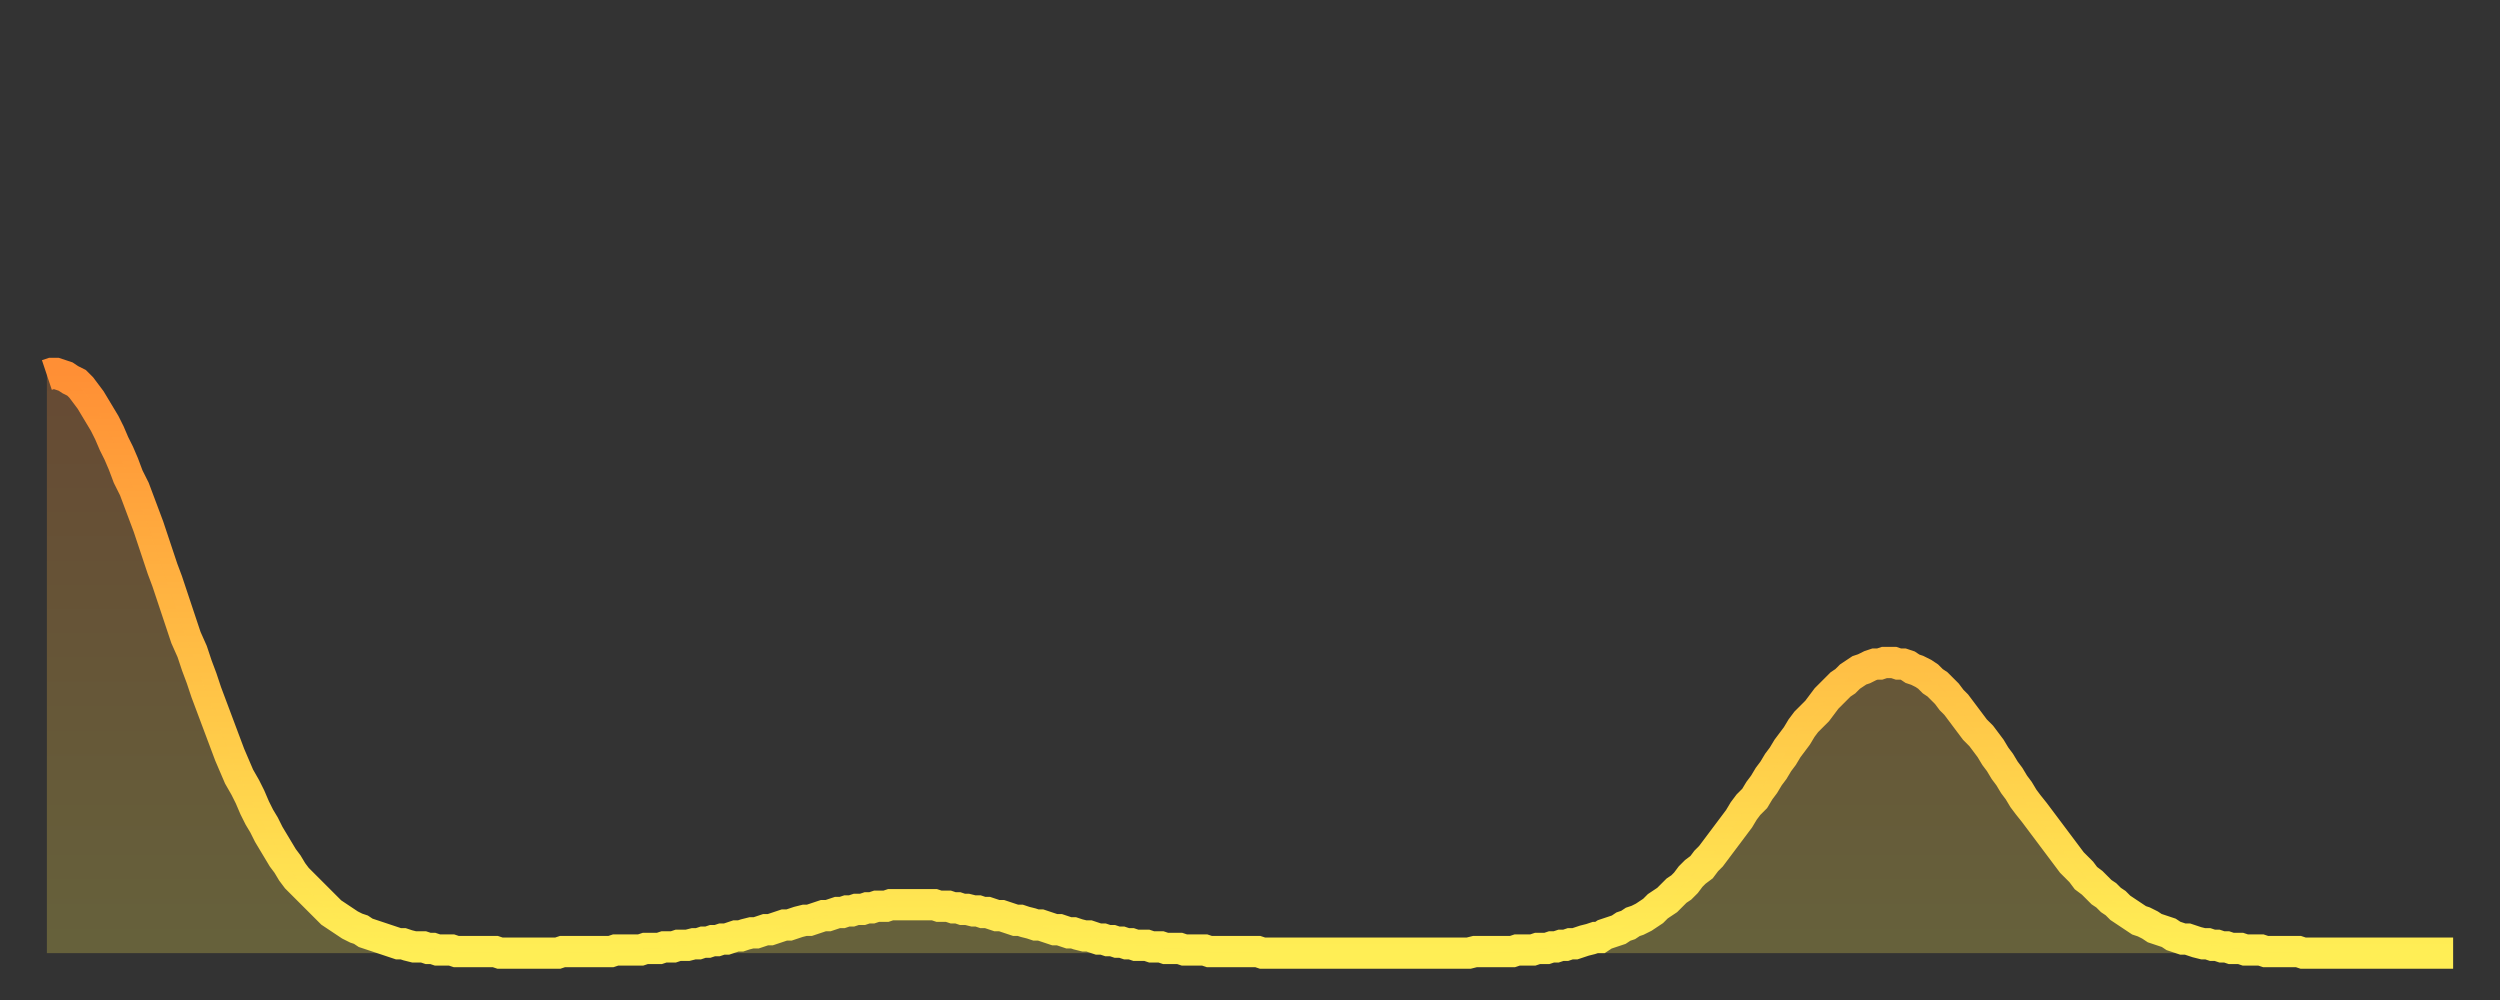 <?xml version="1.0" encoding="utf-8" ?>
<svg baseProfile="full" height="64" version="1.1" width="160" xmlns="http://www.w3.org/2000/svg" xmlns:ev="http://www.w3.org/2001/xml-events" xmlns:xlink="http://www.w3.org/1999/xlink"><rect width="100%" height="100%" fill="#333333" stroke="none"/><defs><linearGradient id="id68654" x1="0" x2="0" y1="0" y2="1"><stop offset="0%" stop-color="#ff8f35" /><stop offset="50%" stop-color="#ffbf45" /><stop offset="100%" stop-color="#ffee55" /></linearGradient></defs><g transform="translate(3,3)"><g><path d="M 0.0 21.0 L 0.3 20.9 0.6 20.9 0.9 21.0 1.2 21.1 1.5 21.3 1.9 21.5 2.2 21.8 2.5 22.2 2.8 22.6 3.1 23.1 3.4 23.6 3.7 24.1 4.0 24.7 4.3 25.4 4.6 26.0 4.9 26.7 5.2 27.5 5.6 28.3 5.9 29.1 6.2 29.9 6.5 30.7 6.8 31.6 7.1 32.5 7.4 33.4 7.7 34.2 8.0 35.1 8.3 36.0 8.6 36.9 8.9 37.8 9.3 38.7 9.6 39.6 9.9 40.4 10.2 41.3 10.5 42.1 10.8 42.9 11.1 43.7 11.4 44.5 11.7 45.3 12.0 46.0 12.3 46.7 12.7 47.4 13.0 48.0 13.3 48.7 13.6 49.3 13.9 49.8 14.2 50.4 14.5 50.9 14.8 51.4 15.1 51.9 15.4 52.3 15.7 52.8 16.0 53.2 16.4 53.6 16.7 53.9 17.0 54.2 17.3 54.5 17.6 54.8 17.9 55.1 18.2 55.4 18.5 55.6 18.8 55.8 19.1 56.0 19.4 56.2 19.8 56.4 20.1 56.5 20.4 56.7 20.7 56.8 21.0 56.9 21.3 57.0 21.6 57.1 21.9 57.2 22.2 57.3 22.5 57.4 22.8 57.4 23.1 57.5 23.5 57.6 23.8 57.6 24.1 57.6 24.4 57.7 24.7 57.7 25.0 57.8 25.3 57.8 25.6 57.8 25.9 57.8 26.2 57.9 26.5 57.9 26.8 57.9 27.2 57.9 27.5 57.9 27.8 57.9 28.1 57.9 28.4 57.9 28.7 57.9 29.0 58.0 29.3 58.0 29.6 58.0 29.9 58.0 30.2 58.0 30.6 58.0 30.9 58.0 31.2 58.0 31.5 58.0 31.8 58.0 32.1 58.0 32.4 58.0 32.7 58.0 33.0 57.9 33.3 57.9 33.6 57.9 33.9 57.9 34.3 57.9 34.6 57.9 34.9 57.9 35.2 57.9 35.5 57.9 35.8 57.9 36.1 57.9 36.4 57.8 36.7 57.8 37.0 57.8 37.3 57.8 37.7 57.8 38.0 57.8 38.3 57.7 38.6 57.7 38.9 57.7 39.2 57.7 39.5 57.6 39.8 57.6 40.1 57.6 40.4 57.5 40.7 57.5 41.0 57.5 41.4 57.4 41.7 57.4 42.0 57.3 42.3 57.3 42.6 57.2 42.9 57.2 43.2 57.1 43.5 57.1 43.8 57.0 44.1 56.9 44.4 56.9 44.7 56.8 45.1 56.7 45.4 56.7 45.7 56.6 46.0 56.5 46.3 56.5 46.6 56.4 46.9 56.3 47.2 56.2 47.5 56.2 47.8 56.1 48.1 56.0 48.5 55.9 48.8 55.9 49.1 55.8 49.4 55.7 49.7 55.6 50.0 55.6 50.3 55.5 50.6 55.4 50.9 55.4 51.2 55.3 51.5 55.3 51.8 55.2 52.2 55.2 52.5 55.1 52.8 55.1 53.1 55.0 53.4 55.0 53.7 55.0 54.0 54.9 54.3 54.9 54.6 54.9 54.9 54.9 55.2 54.9 55.6 54.9 55.9 54.9 56.2 54.9 56.5 54.9 56.8 54.9 57.1 55.0 57.4 55.0 57.7 55.0 58.0 55.1 58.3 55.1 58.6 55.2 58.9 55.2 59.3 55.3 59.6 55.3 59.9 55.4 60.2 55.4 60.5 55.5 60.8 55.6 61.1 55.6 61.4 55.7 61.7 55.8 62.0 55.9 62.3 55.9 62.6 56.0 63.0 56.1 63.3 56.2 63.6 56.2 63.9 56.3 64.2 56.4 64.5 56.5 64.8 56.5 65.1 56.6 65.4 56.7 65.7 56.7 66.0 56.8 66.4 56.9 66.7 56.9 67.0 57.0 67.3 57.1 67.6 57.1 67.9 57.2 68.2 57.2 68.5 57.3 68.8 57.3 69.1 57.4 69.4 57.4 69.7 57.5 70.1 57.5 70.4 57.5 70.7 57.6 71.0 57.6 71.3 57.6 71.6 57.7 71.9 57.7 72.2 57.7 72.5 57.7 72.8 57.8 73.1 57.8 73.5 57.8 73.8 57.8 74.1 57.8 74.4 57.9 74.7 57.9 75.0 57.9 75.3 57.9 75.6 57.9 75.9 57.9 76.2 57.9 76.5 57.9 76.8 57.9 77.2 57.9 77.5 57.9 77.8 58.0 78.1 58.0 78.4 58.0 78.7 58.0 79.0 58.0 79.3 58.0 79.6 58.0 79.9 58.0 80.2 58.0 80.5 58.0 80.9 58.0 81.2 58.0 81.5 58.0 81.8 58.0 82.1 58.0 82.4 58.0 82.7 58.0 83.0 58.0 83.3 58.0 83.6 58.0 83.9 58.0 84.3 58.0 84.6 58.0 84.9 58.0 85.2 58.0 85.5 58.0 85.8 58.0 86.1 58.0 86.4 58.0 86.7 58.0 87.0 58.0 87.3 58.0 87.6 58.0 88.0 58.0 88.3 58.0 88.6 58.0 88.9 58.0 89.2 58.0 89.5 58.0 89.8 58.0 90.1 58.0 90.4 58.0 90.7 58.0 91.0 58.0 91.4 57.9 91.7 57.9 92.0 57.9 92.3 57.9 92.6 57.9 92.9 57.9 93.2 57.9 93.5 57.9 93.8 57.9 94.1 57.8 94.4 57.8 94.7 57.8 95.1 57.8 95.4 57.7 95.7 57.7 96.0 57.7 96.3 57.6 96.6 57.6 96.9 57.5 97.2 57.5 97.5 57.4 97.8 57.4 98.1 57.3 98.4 57.2 98.8 57.1 99.1 57.0 99.4 57.0 99.7 56.8 100.0 56.7 100.3 56.6 100.6 56.5 100.9 56.3 101.2 56.2 101.5 56.0 101.8 55.9 102.2 55.7 102.5 55.5 102.8 55.3 103.1 55.0 103.4 54.8 103.7 54.6 104.0 54.3 104.3 54.0 104.6 53.8 104.9 53.5 105.2 53.1 105.5 52.8 105.9 52.5 106.2 52.1 106.5 51.8 106.8 51.4 107.1 51.0 107.4 50.6 107.7 50.2 108.0 49.8 108.3 49.4 108.6 48.9 108.9 48.5 109.3 48.1 109.6 47.6 109.9 47.2 110.2 46.7 110.5 46.3 110.8 45.8 111.1 45.4 111.4 44.9 111.7 44.5 112.0 44.1 112.3 43.6 112.6 43.2 113.0 42.8 113.3 42.5 113.6 42.1 113.9 41.7 114.2 41.4 114.5 41.1 114.8 40.8 115.1 40.6 115.4 40.3 115.7 40.1 116.0 39.9 116.3 39.8 116.7 39.6 117.0 39.5 117.3 39.5 117.6 39.4 117.9 39.4 118.2 39.4 118.5 39.5 118.8 39.5 119.1 39.6 119.4 39.8 119.7 39.9 120.1 40.1 120.4 40.3 120.7 40.6 121.0 40.8 121.3 41.1 121.6 41.4 121.9 41.8 122.2 42.1 122.5 42.5 122.8 42.9 123.1 43.3 123.4 43.7 123.8 44.1 124.1 44.5 124.4 44.9 124.7 45.4 125.0 45.8 125.3 46.3 125.6 46.7 125.9 47.2 126.2 47.6 126.5 48.1 126.8 48.5 127.2 49.0 127.5 49.4 127.8 49.8 128.1 50.2 128.4 50.6 128.7 51.0 129.0 51.4 129.3 51.8 129.6 52.2 129.9 52.5 130.2 52.8 130.5 53.2 130.9 53.5 131.2 53.8 131.5 54.1 131.8 54.3 132.1 54.6 132.4 54.8 132.7 55.1 133.0 55.3 133.3 55.5 133.6 55.7 133.9 55.9 134.2 56.0 134.6 56.2 134.9 56.4 135.2 56.5 135.5 56.6 135.8 56.7 136.1 56.9 136.4 57.0 136.7 57.1 137.0 57.1 137.3 57.2 137.6 57.3 138.0 57.4 138.3 57.4 138.6 57.5 138.9 57.5 139.2 57.6 139.5 57.6 139.8 57.7 140.1 57.7 140.4 57.7 140.7 57.8 141.0 57.8 141.3 57.8 141.7 57.8 142.0 57.9 142.3 57.9 142.6 57.9 142.9 57.9 143.2 57.9 143.5 57.9 143.8 57.9 144.1 57.9 144.4 58.0 144.7 58.0 145.1 58.0 145.4 58.0 145.7 58.0 146.0 58.0 146.3 58.0 146.6 58.0 146.9 58.0 147.2 58.0 147.5 58.0 147.8 58.0 148.1 58.0 148.4 58.0 148.8 58.0 149.1 58.0 149.4 58.0 149.7 58.0 150.0 58.0 150.3 58.0 150.6 58.0 150.9 58.0 151.2 58.0 151.5 58.0 151.8 58.0 152.1 58.0 152.5 58.0 152.8 58.0 153.1 58.0 153.4 58.0 153.7 58.0 154.0 58.0" fill="none" id="graph-curve" opacity="1" stroke="url(#id68654)" stroke-width="2" /><path d="M 0 58 L 0.0 21.0 0.3 20.9 0.6 20.9 0.9 21.0 1.2 21.1 1.5 21.3 1.9 21.5 2.2 21.8 2.5 22.2 2.8 22.6 3.1 23.1 3.4 23.6 3.7 24.1 4.0 24.7 4.3 25.4 4.6 26.0 4.9 26.7 5.2 27.5 5.6 28.3 5.9 29.1 6.2 29.9 6.5 30.7 6.8 31.6 7.1 32.5 7.4 33.4 7.7 34.2 8.0 35.1 8.3 36.0 8.6 36.9 8.9 37.8 9.3 38.7 9.6 39.6 9.9 40.4 10.2 41.3 10.5 42.1 10.8 42.9 11.1 43.7 11.4 44.5 11.7 45.3 12.0 46.0 12.3 46.7 12.7 47.4 13.0 48.0 13.3 48.7 13.6 49.3 13.9 49.8 14.2 50.4 14.5 50.9 14.8 51.4 15.1 51.9 15.4 52.3 15.7 52.8 16.0 53.2 16.4 53.6 16.7 53.9 17.0 54.2 17.3 54.5 17.6 54.8 17.9 55.1 18.2 55.4 18.5 55.6 18.8 55.8 19.1 56.0 19.4 56.2 19.8 56.4 20.1 56.5 20.4 56.7 20.7 56.8 21.0 56.9 21.3 57.0 21.6 57.1 21.9 57.2 22.2 57.3 22.5 57.4 22.8 57.4 23.1 57.5 23.5 57.6 23.8 57.6 24.1 57.6 24.4 57.7 24.7 57.7 25.0 57.8 25.3 57.8 25.6 57.8 25.9 57.8 26.2 57.9 26.5 57.9 26.8 57.9 27.2 57.9 27.5 57.9 27.8 57.9 28.1 57.9 28.4 57.9 28.7 57.9 29.0 58.0 29.3 58.0 29.6 58.0 29.9 58.0 30.2 58.0 30.6 58.0 30.9 58.0 31.2 58.0 31.5 58.0 31.8 58.0 32.1 58.0 32.4 58.0 32.7 58.0 33.0 57.9 33.3 57.9 33.6 57.9 33.9 57.9 34.3 57.9 34.6 57.9 34.9 57.9 35.2 57.9 35.5 57.9 35.8 57.9 36.1 57.9 36.4 57.8 36.7 57.8 37.0 57.8 37.3 57.8 37.7 57.8 38.0 57.8 38.3 57.7 38.6 57.7 38.9 57.7 39.2 57.7 39.5 57.6 39.8 57.6 40.1 57.6 40.4 57.5 40.7 57.5 41.0 57.5 41.4 57.4 41.7 57.4 42.0 57.3 42.3 57.3 42.6 57.2 42.9 57.2 43.2 57.1 43.5 57.1 43.8 57.0 44.1 56.9 44.4 56.9 44.7 56.8 45.1 56.7 45.4 56.7 45.7 56.6 46.0 56.5 46.3 56.5 46.6 56.4 46.9 56.3 47.2 56.2 47.5 56.2 47.8 56.1 48.1 56.0 48.5 55.9 48.8 55.9 49.1 55.8 49.4 55.7 49.7 55.6 50.0 55.6 50.3 55.5 50.6 55.4 50.9 55.4 51.2 55.3 51.5 55.3 51.8 55.2 52.2 55.2 52.5 55.1 52.8 55.1 53.1 55.0 53.4 55.0 53.7 55.0 54.0 54.9 54.3 54.9 54.6 54.9 54.9 54.9 55.2 54.9 55.6 54.9 55.9 54.9 56.2 54.9 56.5 54.9 56.8 54.9 57.1 55.0 57.4 55.0 57.7 55.0 58.0 55.1 58.3 55.1 58.6 55.2 58.9 55.2 59.3 55.3 59.6 55.3 59.9 55.4 60.2 55.4 60.5 55.5 60.8 55.6 61.1 55.6 61.4 55.7 61.7 55.8 62.0 55.9 62.3 55.9 62.6 56.0 63.0 56.1 63.3 56.2 63.6 56.2 63.9 56.3 64.2 56.4 64.5 56.5 64.8 56.5 65.1 56.6 65.4 56.7 65.7 56.7 66.0 56.8 66.4 56.9 66.7 56.9 67.0 57.0 67.3 57.1 67.6 57.1 67.9 57.2 68.2 57.2 68.5 57.3 68.8 57.3 69.1 57.4 69.4 57.4 69.7 57.5 70.1 57.5 70.4 57.5 70.7 57.6 71.0 57.6 71.3 57.6 71.6 57.7 71.9 57.7 72.2 57.7 72.5 57.7 72.8 57.8 73.1 57.8 73.5 57.8 73.8 57.8 74.1 57.8 74.4 57.9 74.7 57.9 75.0 57.9 75.3 57.9 75.6 57.9 75.9 57.9 76.2 57.9 76.5 57.9 76.8 57.9 77.2 57.9 77.5 57.9 77.8 58.0 78.1 58.0 78.4 58.0 78.7 58.0 79.0 58.0 79.3 58.0 79.6 58.0 79.9 58.0 80.2 58.0 80.5 58.0 80.9 58.0 81.2 58.0 81.5 58.0 81.8 58.0 82.1 58.0 82.4 58.0 82.7 58.0 83.0 58.0 83.3 58.0 83.6 58.0 83.9 58.0 84.3 58.0 84.6 58.0 84.9 58.0 85.2 58.0 85.5 58.0 85.8 58.0 86.1 58.0 86.4 58.0 86.7 58.0 87.0 58.0 87.3 58.0 87.6 58.0 88.0 58.0 88.3 58.0 88.6 58.0 88.9 58.0 89.2 58.0 89.5 58.0 89.8 58.0 90.1 58.0 90.4 58.0 90.7 58.0 91.0 58.0 91.4 57.9 91.7 57.9 92.0 57.9 92.3 57.9 92.6 57.9 92.9 57.9 93.2 57.9 93.5 57.9 93.8 57.9 94.1 57.8 94.4 57.8 94.7 57.8 95.1 57.8 95.4 57.7 95.7 57.7 96.0 57.7 96.3 57.6 96.6 57.6 96.9 57.5 97.2 57.5 97.5 57.4 97.8 57.4 98.1 57.3 98.4 57.2 98.8 57.1 99.1 57.0 99.4 57.0 99.7 56.8 100.0 56.7 100.3 56.6 100.6 56.5 100.9 56.3 101.2 56.2 101.5 56.0 101.8 55.9 102.2 55.7 102.5 55.5 102.8 55.3 103.1 55.0 103.4 54.8 103.7 54.6 104.0 54.3 104.3 54.0 104.6 53.8 104.9 53.5 105.2 53.1 105.5 52.8 105.9 52.5 106.2 52.1 106.5 51.8 106.8 51.4 107.1 51.0 107.4 50.6 107.7 50.2 108.0 49.8 108.3 49.4 108.6 48.9 108.9 48.5 109.3 48.1 109.6 47.6 109.9 47.2 110.2 46.7 110.5 46.3 110.8 45.8 111.1 45.4 111.4 44.9 111.7 44.5 112.0 44.1 112.3 43.6 112.6 43.2 113.0 42.8 113.3 42.5 113.6 42.1 113.9 41.7 114.2 41.4 114.5 41.1 114.8 40.8 115.1 40.6 115.4 40.3 115.7 40.1 116.0 39.9 116.3 39.8 116.7 39.6 117.0 39.5 117.3 39.5 117.6 39.4 117.9 39.4 118.2 39.4 118.5 39.5 118.8 39.5 119.1 39.6 119.4 39.8 119.7 39.9 120.1 40.1 120.4 40.3 120.7 40.6 121.0 40.8 121.3 41.1 121.6 41.4 121.9 41.8 122.2 42.1 122.5 42.5 122.8 42.9 123.1 43.3 123.4 43.7 123.8 44.1 124.1 44.5 124.4 44.9 124.7 45.4 125.0 45.8 125.3 46.3 125.6 46.7 125.9 47.2 126.2 47.6 126.5 48.1 126.8 48.5 127.2 49.0 127.5 49.4 127.8 49.8 128.1 50.2 128.4 50.6 128.7 51.0 129.0 51.4 129.3 51.8 129.6 52.2 129.9 52.5 130.2 52.8 130.5 53.2 130.9 53.5 131.2 53.8 131.5 54.1 131.8 54.3 132.1 54.6 132.4 54.8 132.7 55.1 133.0 55.3 133.3 55.5 133.6 55.7 133.9 55.9 134.2 56.0 134.6 56.2 134.9 56.4 135.2 56.5 135.5 56.6 135.8 56.7 136.1 56.9 136.4 57.0 136.7 57.1 137.0 57.1 137.3 57.2 137.6 57.3 138.0 57.4 138.3 57.4 138.6 57.5 138.9 57.5 139.2 57.6 139.5 57.6 139.8 57.7 140.1 57.7 140.4 57.7 140.7 57.8 141.0 57.8 141.3 57.8 141.7 57.8 142.0 57.9 142.3 57.9 142.6 57.9 142.9 57.9 143.2 57.9 143.5 57.9 143.8 57.9 144.1 57.9 144.4 58.0 144.7 58.0 145.1 58.0 145.4 58.0 145.7 58.0 146.0 58.0 146.3 58.0 146.6 58.0 146.9 58.0 147.2 58.0 147.5 58.0 147.8 58.0 148.1 58.0 148.4 58.0 148.8 58.0 149.1 58.0 149.4 58.0 149.7 58.0 150.0 58.0 150.3 58.0 150.6 58.0 150.9 58.0 151.2 58.0 151.5 58.0 151.8 58.0 152.1 58.0 152.5 58.0 152.8 58.0 153.1 58.0 153.4 58.0 153.7 58.0 154.0 58.0 154 58" fill="url(#id68654)" fill-opacity=".25" id="graph-shadow" /></g></g></svg>